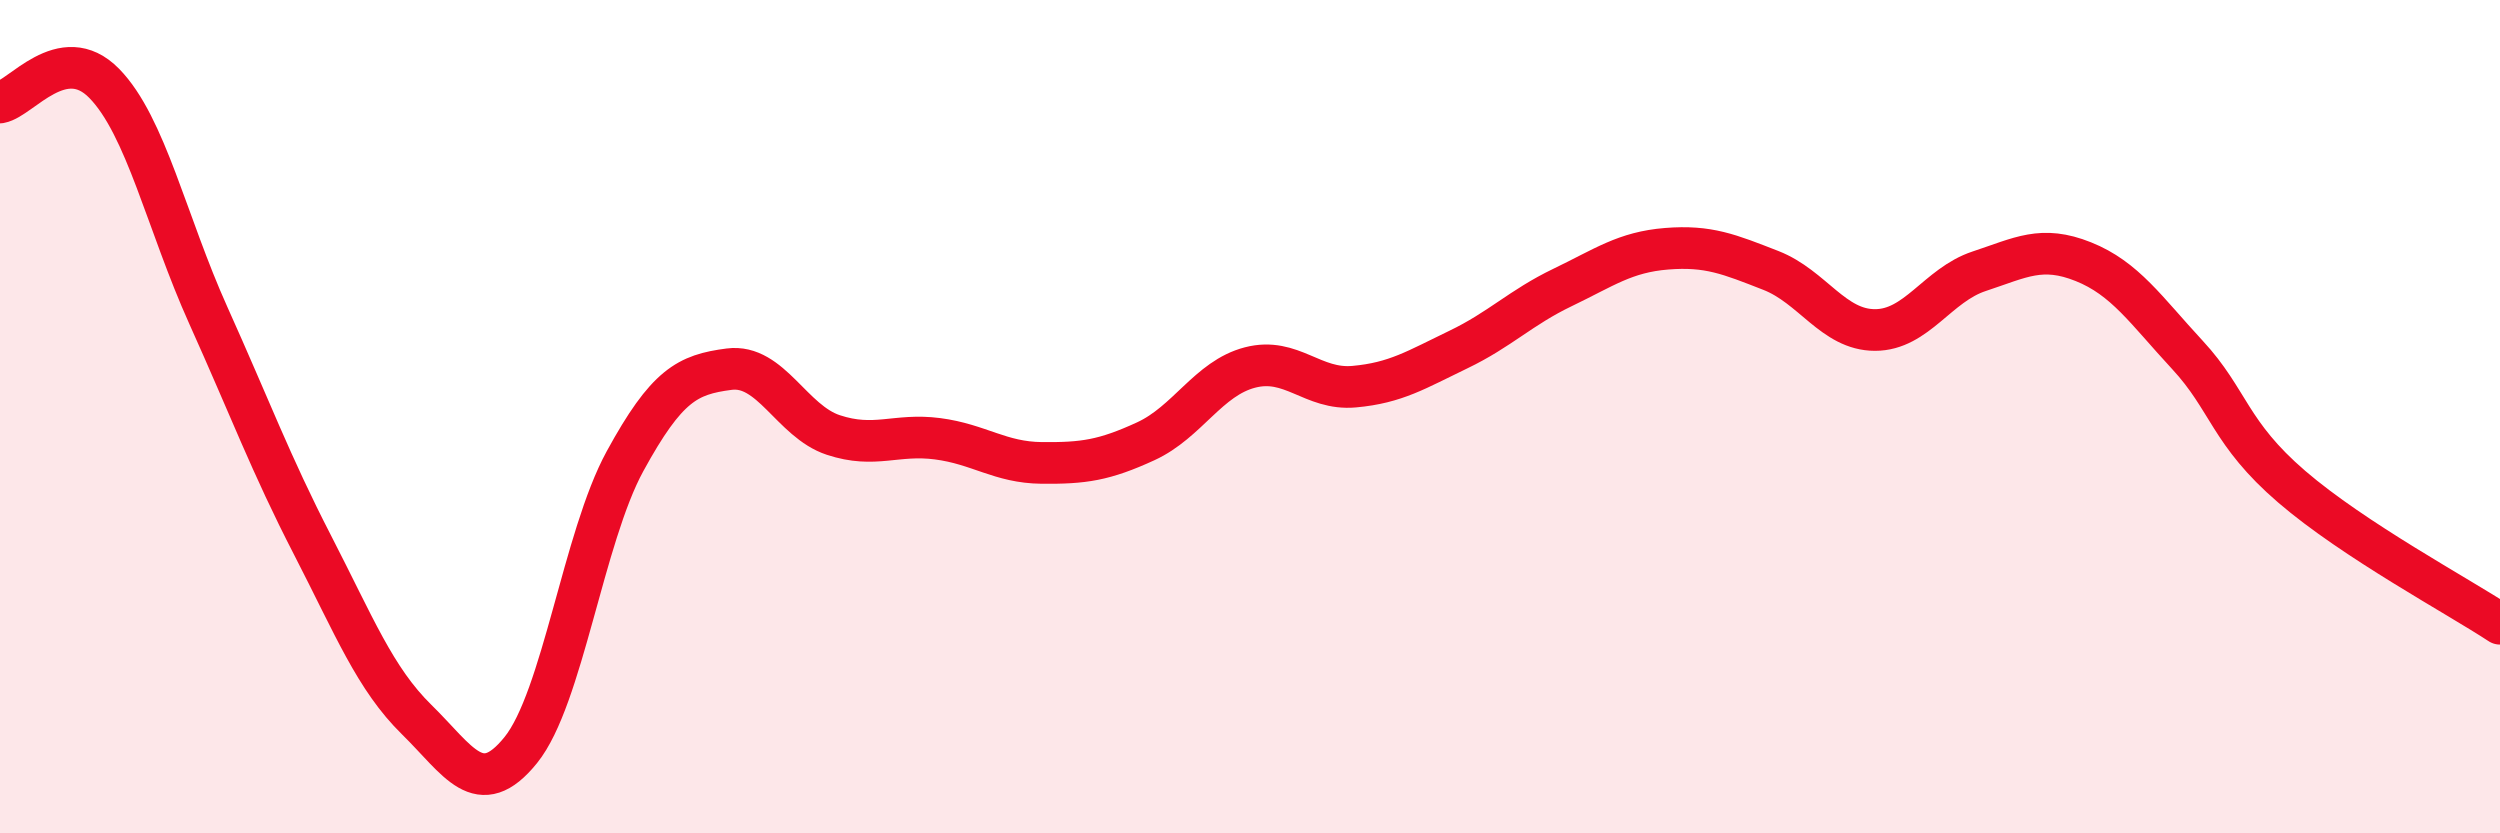 
    <svg width="60" height="20" viewBox="0 0 60 20" xmlns="http://www.w3.org/2000/svg">
      <path
        d="M 0,2.46 C 0.5,2.37 1.5,0.98 2.5,2 C 3.5,3.02 4,5.35 5,7.57 C 6,9.79 6.5,11.14 7.5,13.08 C 8.5,15.02 9,16.29 10,17.27 C 11,18.25 11.5,19.24 12.5,18 C 13.5,16.76 14,12.9 15,11.07 C 16,9.24 16.5,8.99 17.5,8.86 C 18.5,8.73 19,10.11 20,10.44 C 21,10.77 21.5,10.4 22.5,10.53 C 23.5,10.66 24,11.1 25,11.11 C 26,11.12 26.5,11.05 27.5,10.59 C 28.5,10.13 29,9.08 30,8.82 C 31,8.56 31.5,9.37 32.5,9.28 C 33.5,9.19 34,8.87 35,8.39 C 36,7.91 36.5,7.38 37.5,6.9 C 38.5,6.42 39,6.05 40,5.97 C 41,5.89 41.5,6.1 42.5,6.49 C 43.5,6.88 44,7.92 45,7.92 C 46,7.92 46.5,6.84 47.5,6.51 C 48.5,6.18 49,5.88 50,6.28 C 51,6.68 51.5,7.44 52.5,8.52 C 53.5,9.6 53.5,10.39 55,11.68 C 56.5,12.97 59,14.31 60,14.97L60 20L0 20Z"
        fill="#EB0A25"
        opacity="0.1"
        stroke-linecap="round"
        stroke-linejoin="round"
      />
      <path
        d="M 0,2.46 C 0.5,2.37 1.5,0.98 2.5,2 C 3.5,3.02 4,5.35 5,7.57 C 6,9.79 6.5,11.14 7.5,13.08 C 8.5,15.02 9,16.29 10,17.27 C 11,18.25 11.5,19.24 12.5,18 C 13.5,16.76 14,12.9 15,11.07 C 16,9.24 16.5,8.99 17.5,8.86 C 18.5,8.73 19,10.11 20,10.44 C 21,10.77 21.5,10.4 22.5,10.53 C 23.5,10.66 24,11.1 25,11.11 C 26,11.12 26.5,11.05 27.5,10.59 C 28.5,10.13 29,9.08 30,8.82 C 31,8.56 31.5,9.37 32.5,9.28 C 33.5,9.19 34,8.87 35,8.39 C 36,7.91 36.5,7.38 37.5,6.9 C 38.5,6.42 39,6.05 40,5.97 C 41,5.89 41.5,6.1 42.5,6.49 C 43.5,6.88 44,7.92 45,7.92 C 46,7.92 46.5,6.84 47.5,6.51 C 48.5,6.18 49,5.88 50,6.28 C 51,6.68 51.5,7.44 52.5,8.52 C 53.5,9.6 53.5,10.39 55,11.68 C 56.5,12.97 59,14.31 60,14.97"
        stroke="#EB0A25"
        stroke-width="1"
        fill="none"
        stroke-linecap="round"
        stroke-linejoin="round"
      />
    </svg>
  